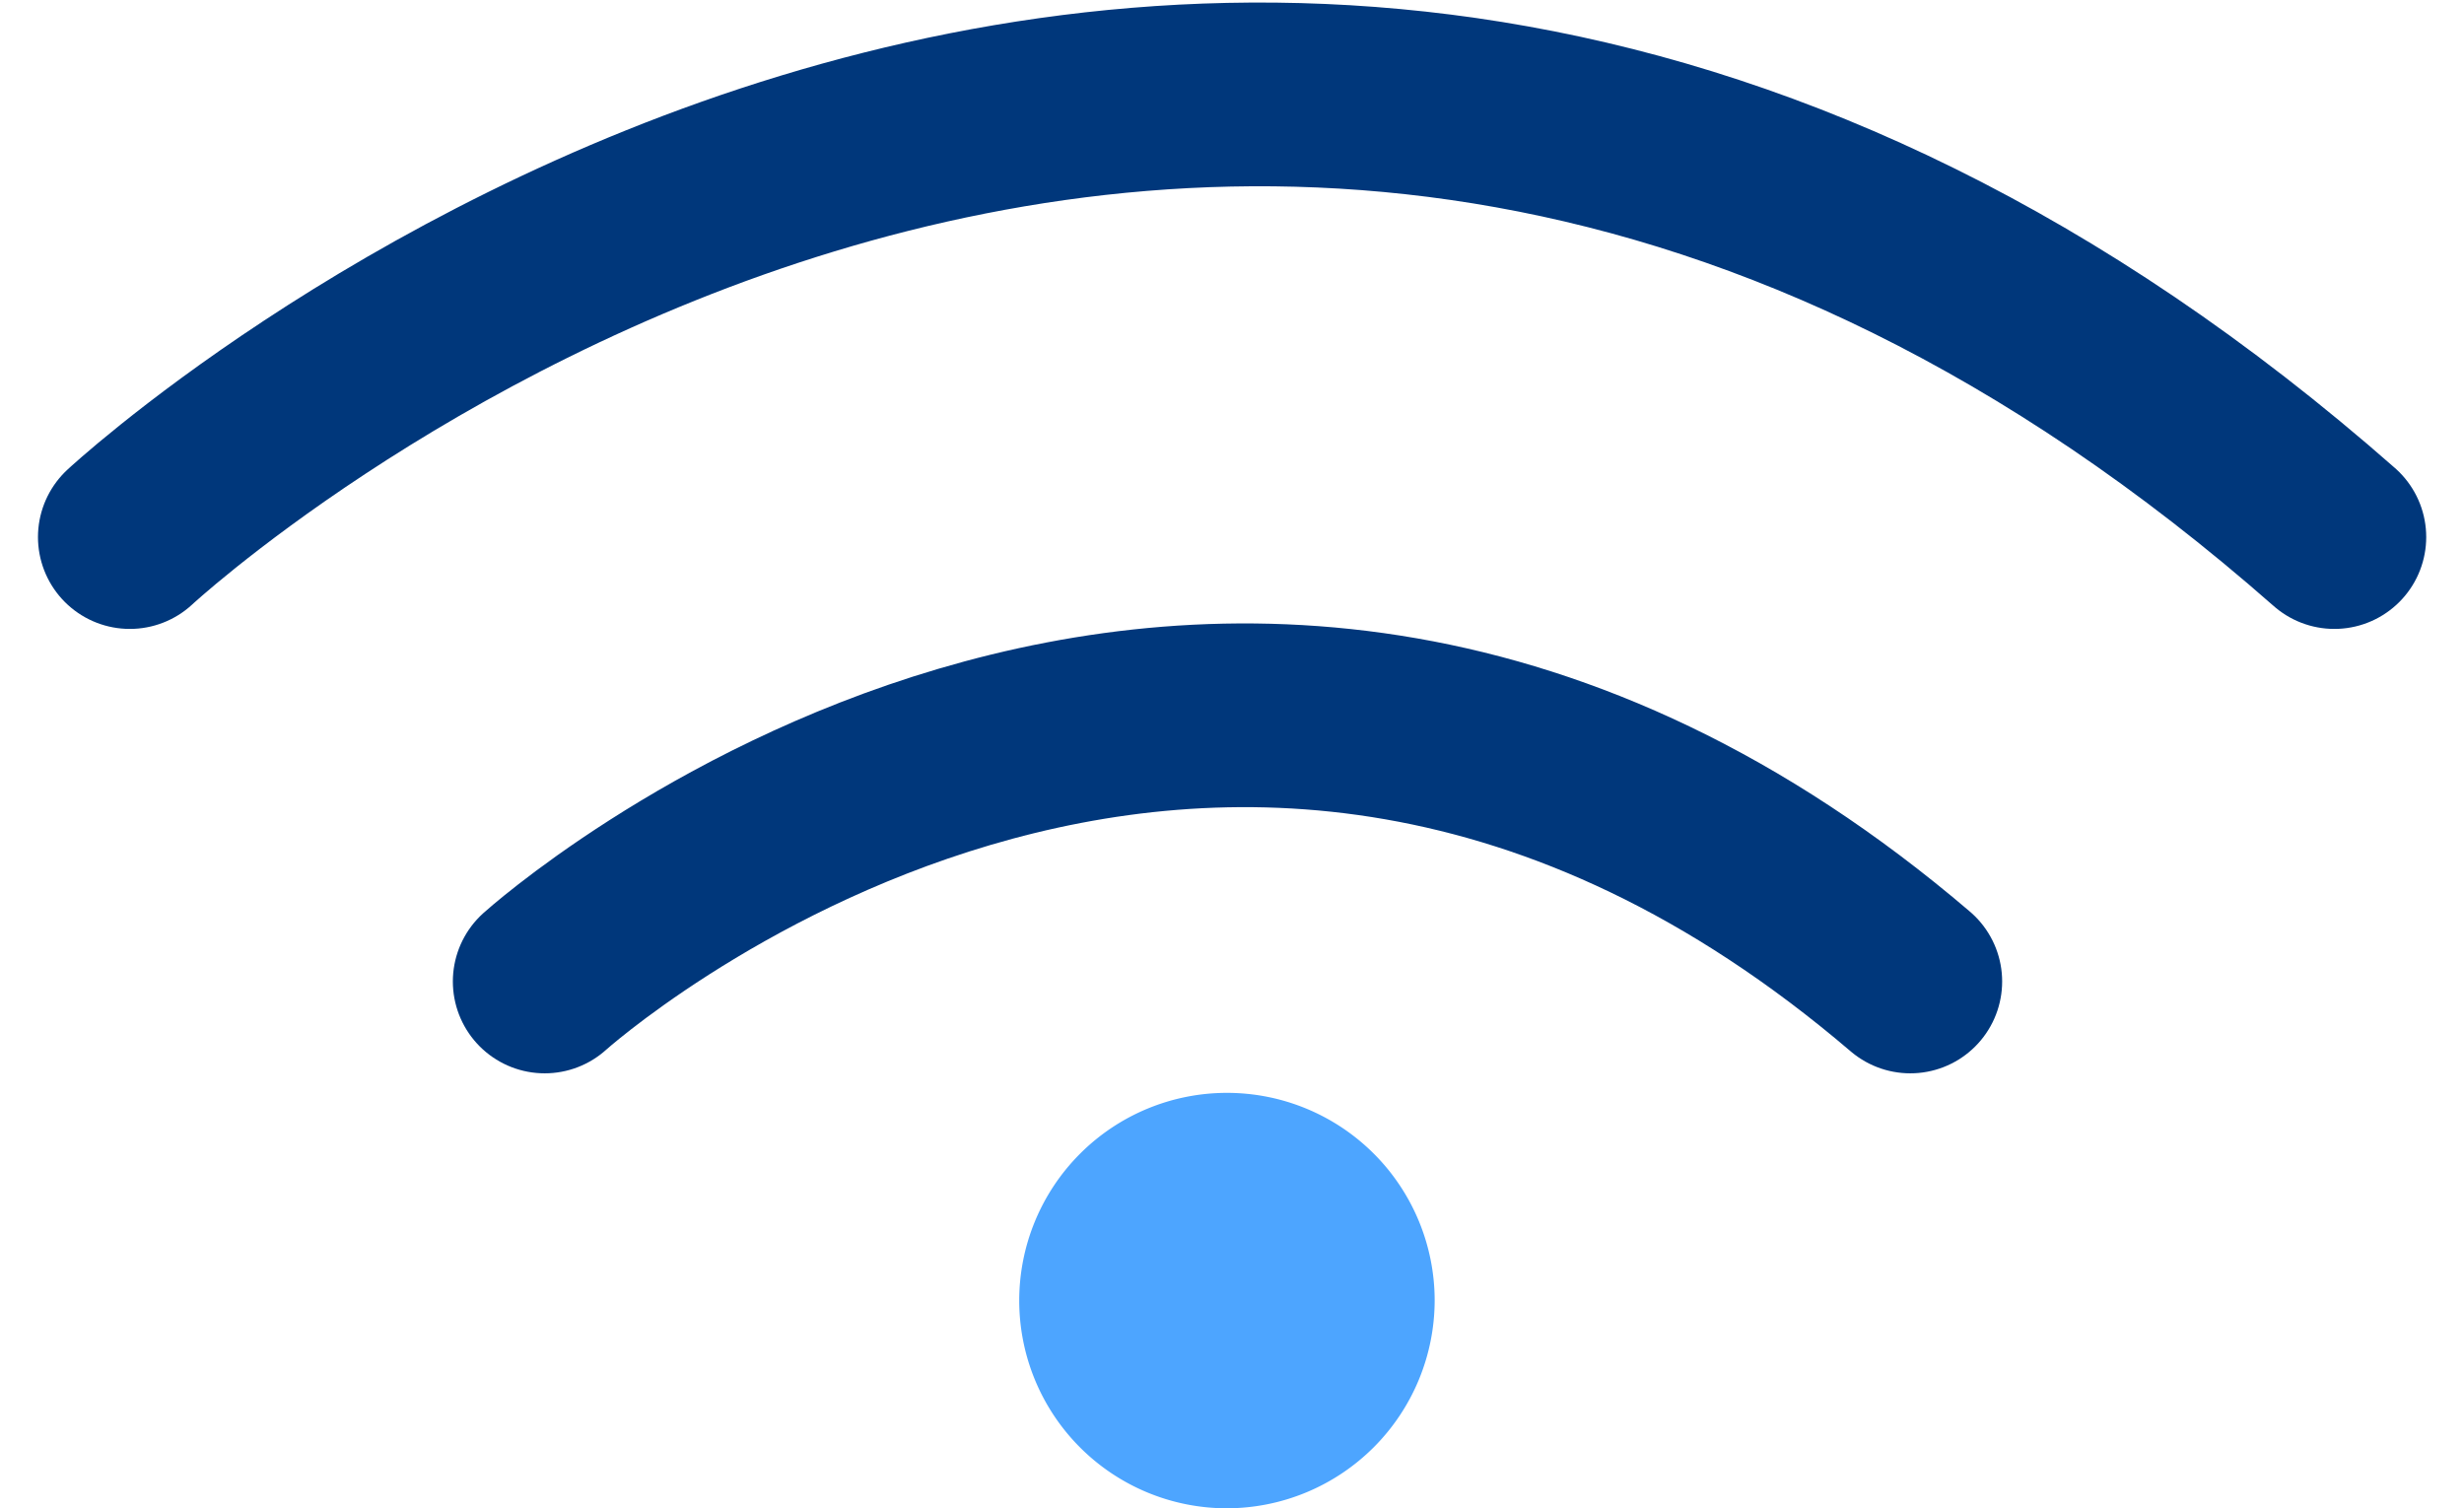 <svg xmlns="http://www.w3.org/2000/svg" width="40.237" height="24.63" viewBox="0 0 40.237 24.63">
  <g id="Grupo_235" data-name="Grupo 235" transform="translate(2.12 1.541)">
    <path id="wifi-solid_1_" data-name="wifi-solid (1)" d="M47.373,86.122a3.392,3.392,0,1,0-3.392,3.392A3.4,3.4,0,0,0,47.373,86.122Z" transform="translate(-26.065 -66.425)" fill="#4da5ff"/>
    <path id="Trazado_123" data-name="Trazado 123" d="M723.167-195.653s10.846-9.78,22.3,0" transform="translate(-716.392 210.139)" fill="none" stroke="#00377b" stroke-linecap="round" stroke-width="3"/>
    <path id="Trazado_124" data-name="Trazado 124" d="M723.167-192.771s17.508-16.264,36,0" transform="translate(-723.167 200)" fill="none" stroke="#00377b" stroke-linecap="round" stroke-width="3"/>
  </g>
</svg>
